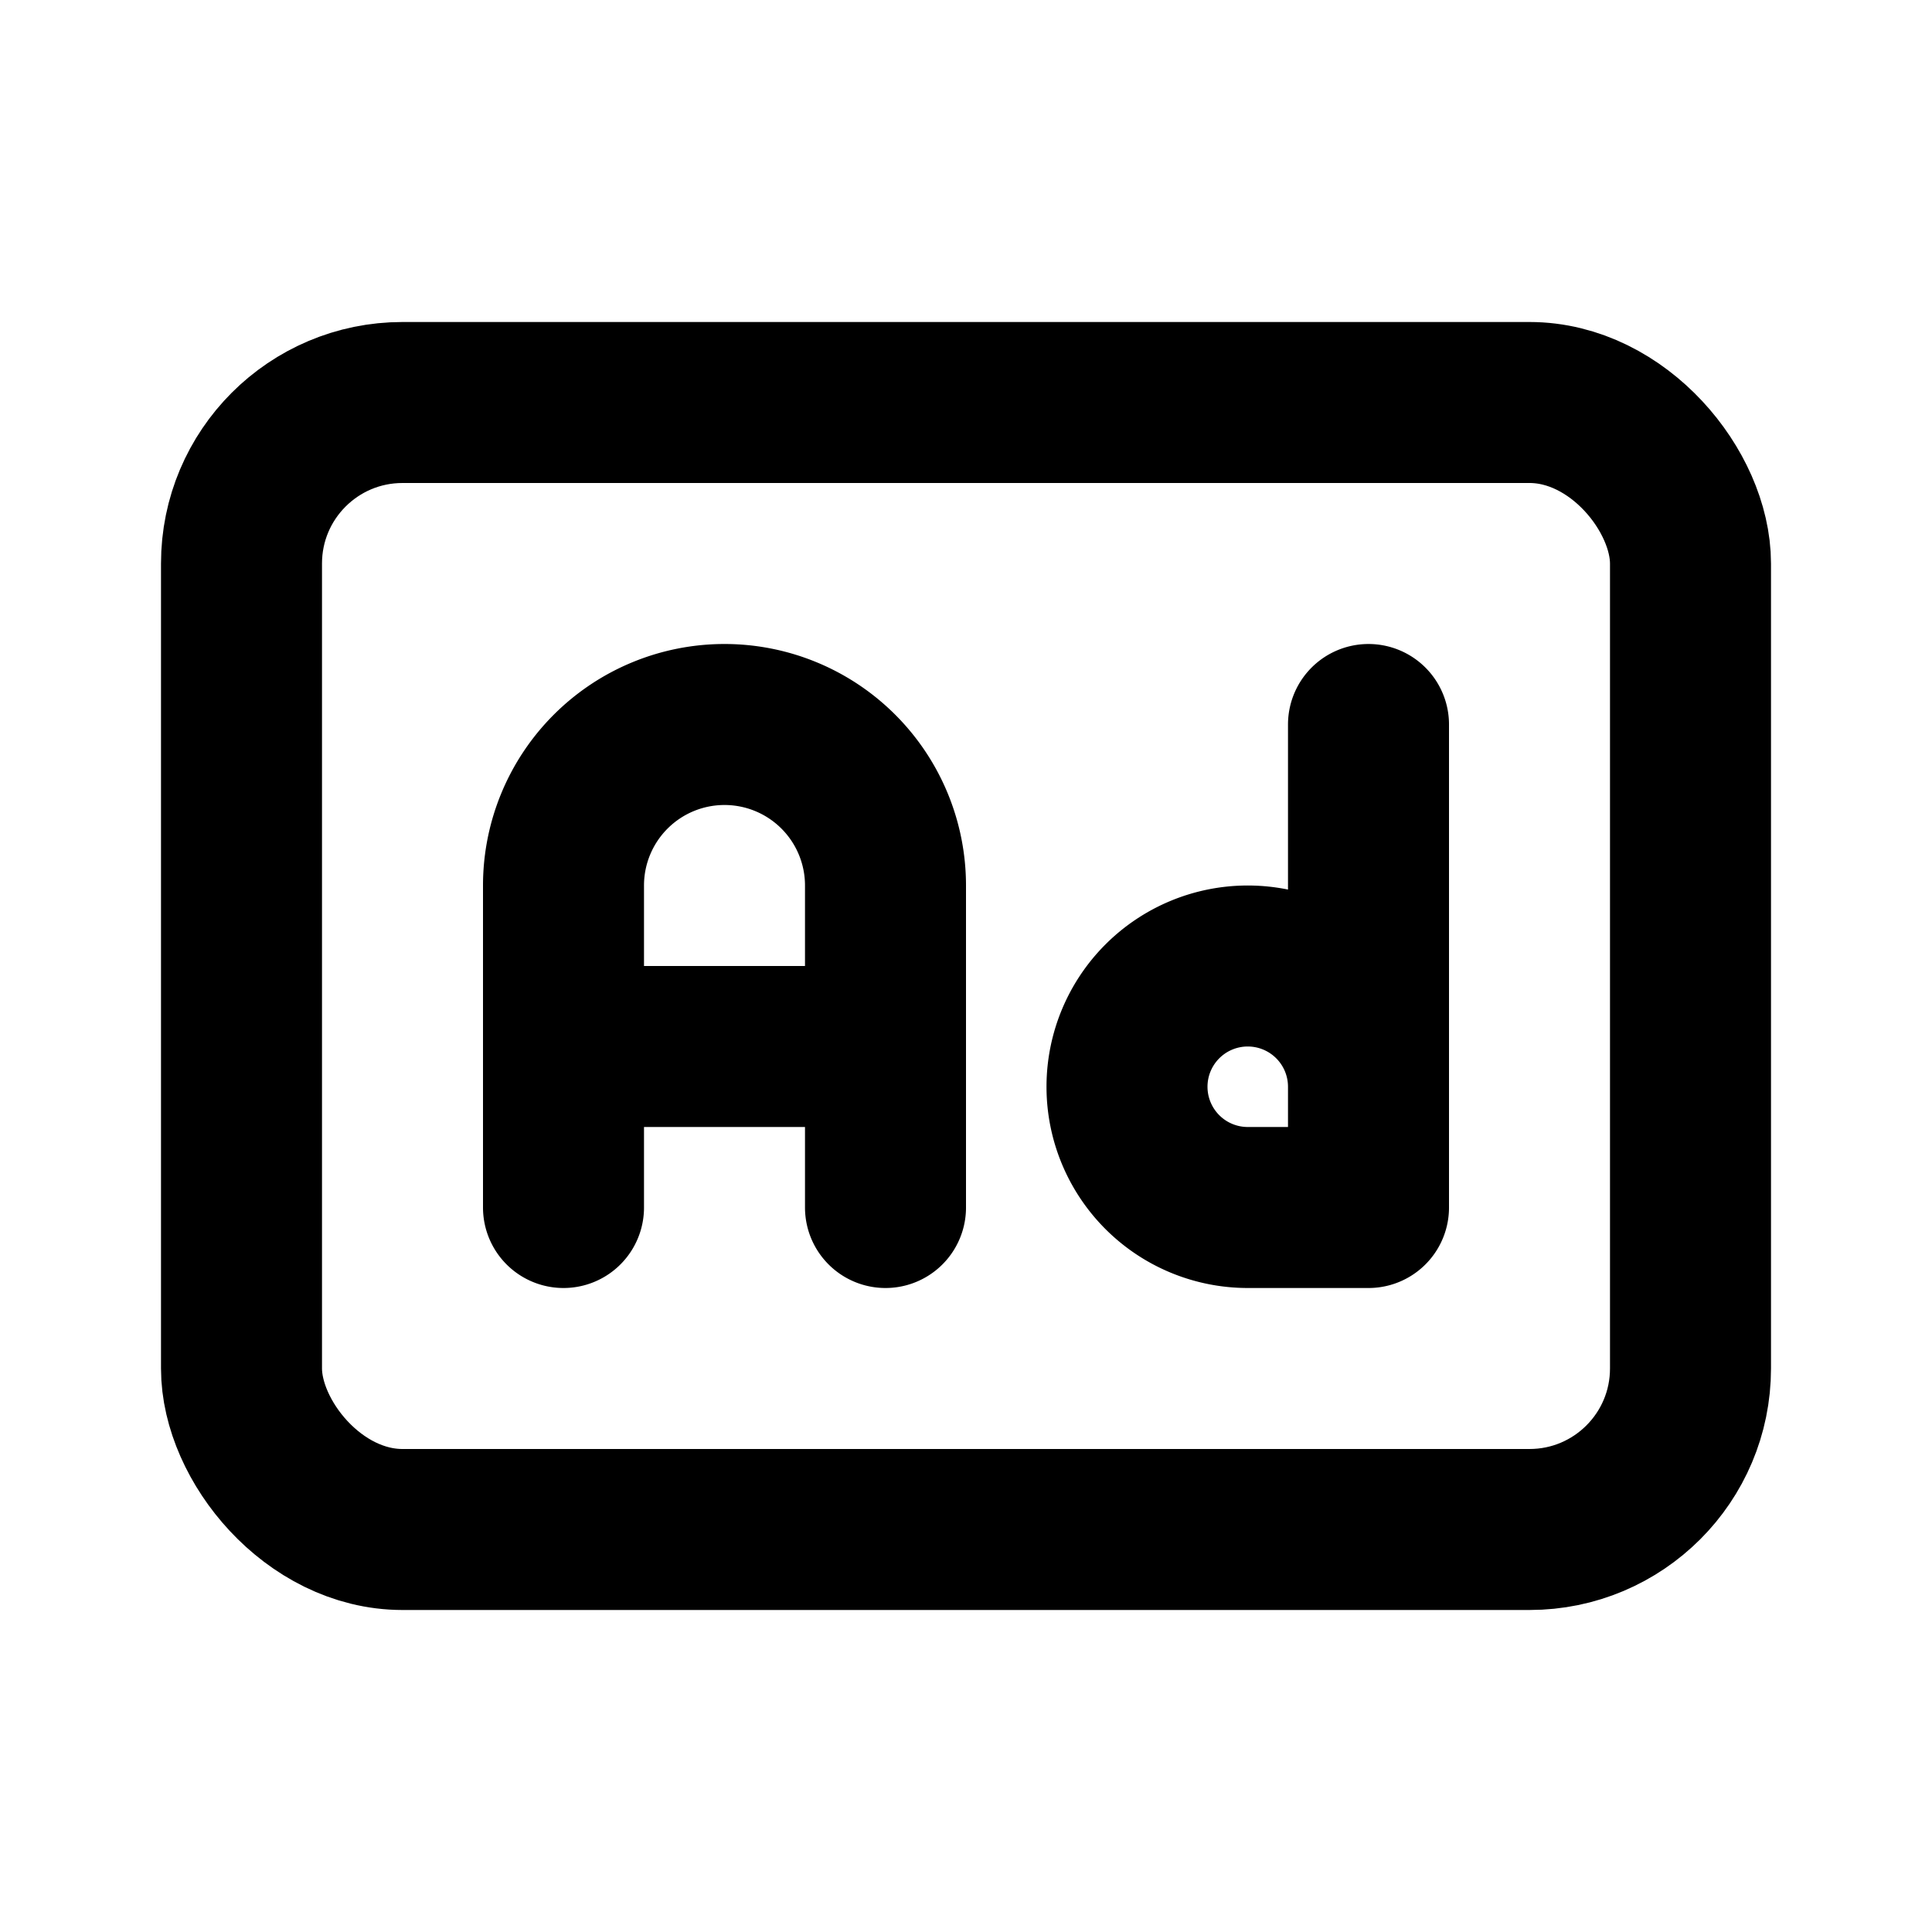 <svg xmlns="http://www.w3.org/2000/svg" class="icon icon-tabler icon-tabler-ad" width="24" height="24" viewBox="0 0 24 24" stroke-width="2" stroke="currentColor" fill="none" stroke-linecap="round" stroke-linejoin="round">
  <path stroke="none" d="M0 0h24v24H0z" fill="none"/>
  <rect x="3" y="5" width="18" height="14" rx="2" />
  <path d="M7 15v-4a2 2 0 0 1 4 0v4" />
  <line x1="7" y1="13" x2="11" y2="13" />
  <path d="M17 9v6h-1.5a1.5 1.5 0 1 1 1.5 -1.5" />
</svg>


